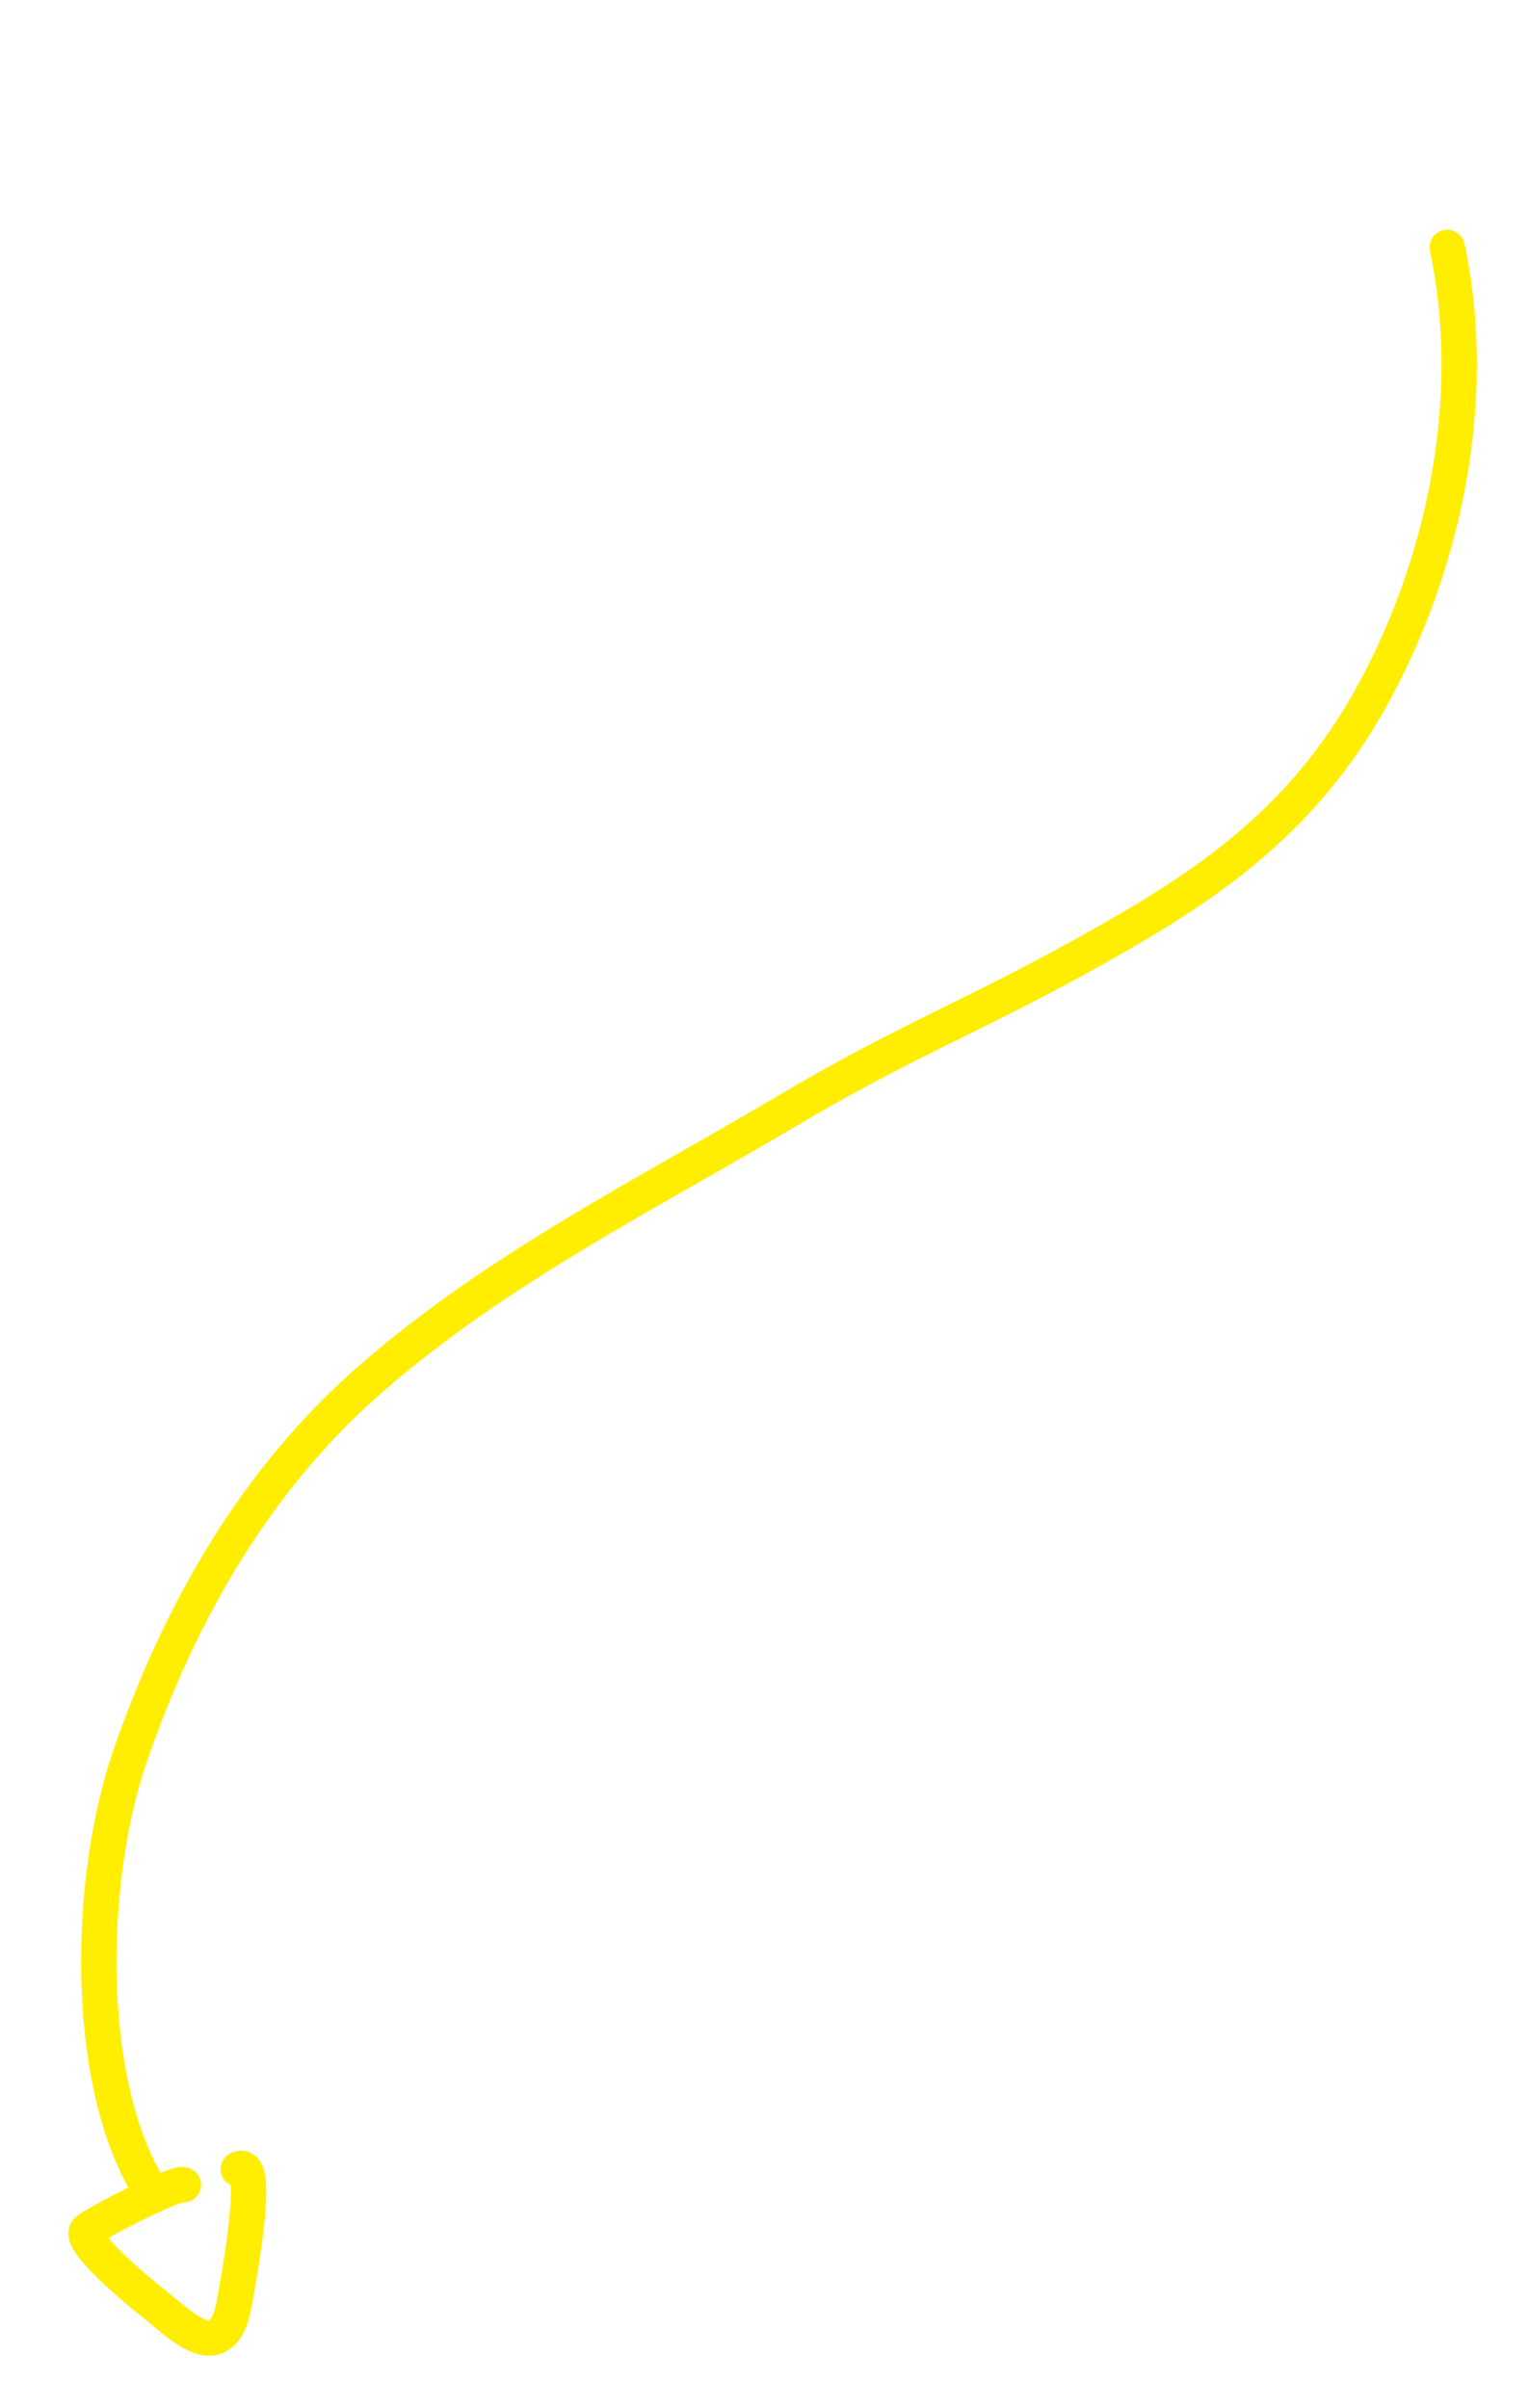 <svg width="346" height="545" viewBox="0 0 346 545" fill="none" xmlns="http://www.w3.org/2000/svg">
<path d="M327.5 56C335 91.5 326.103 129.5 310.157 158.101C294.211 186.703 272 200.984 249.078 213.954C221.617 229.492 205.777 235.055 178.608 251.162C146.104 270.432 113.347 286.646 84.499 311.571C58.15 334.336 40.839 364.5 29.505 397.255C19.821 425.241 19 470 33.137 494.255" stroke="#FFEE00" stroke-width="8" stroke-linecap="round" stroke-linejoin="round"/>
<path d="M53.922 490.966C59.284 488.21 53.826 516.627 53.035 521.187C50.308 536.891 40.105 525.409 34.29 520.986C32.244 519.43 17.154 506.997 19.777 504.802C21.903 503.024 40.38 493.573 41.502 494.51" stroke="#FFEE00" stroke-width="8" stroke-linecap="round" stroke-linejoin="round"/>
</svg>

